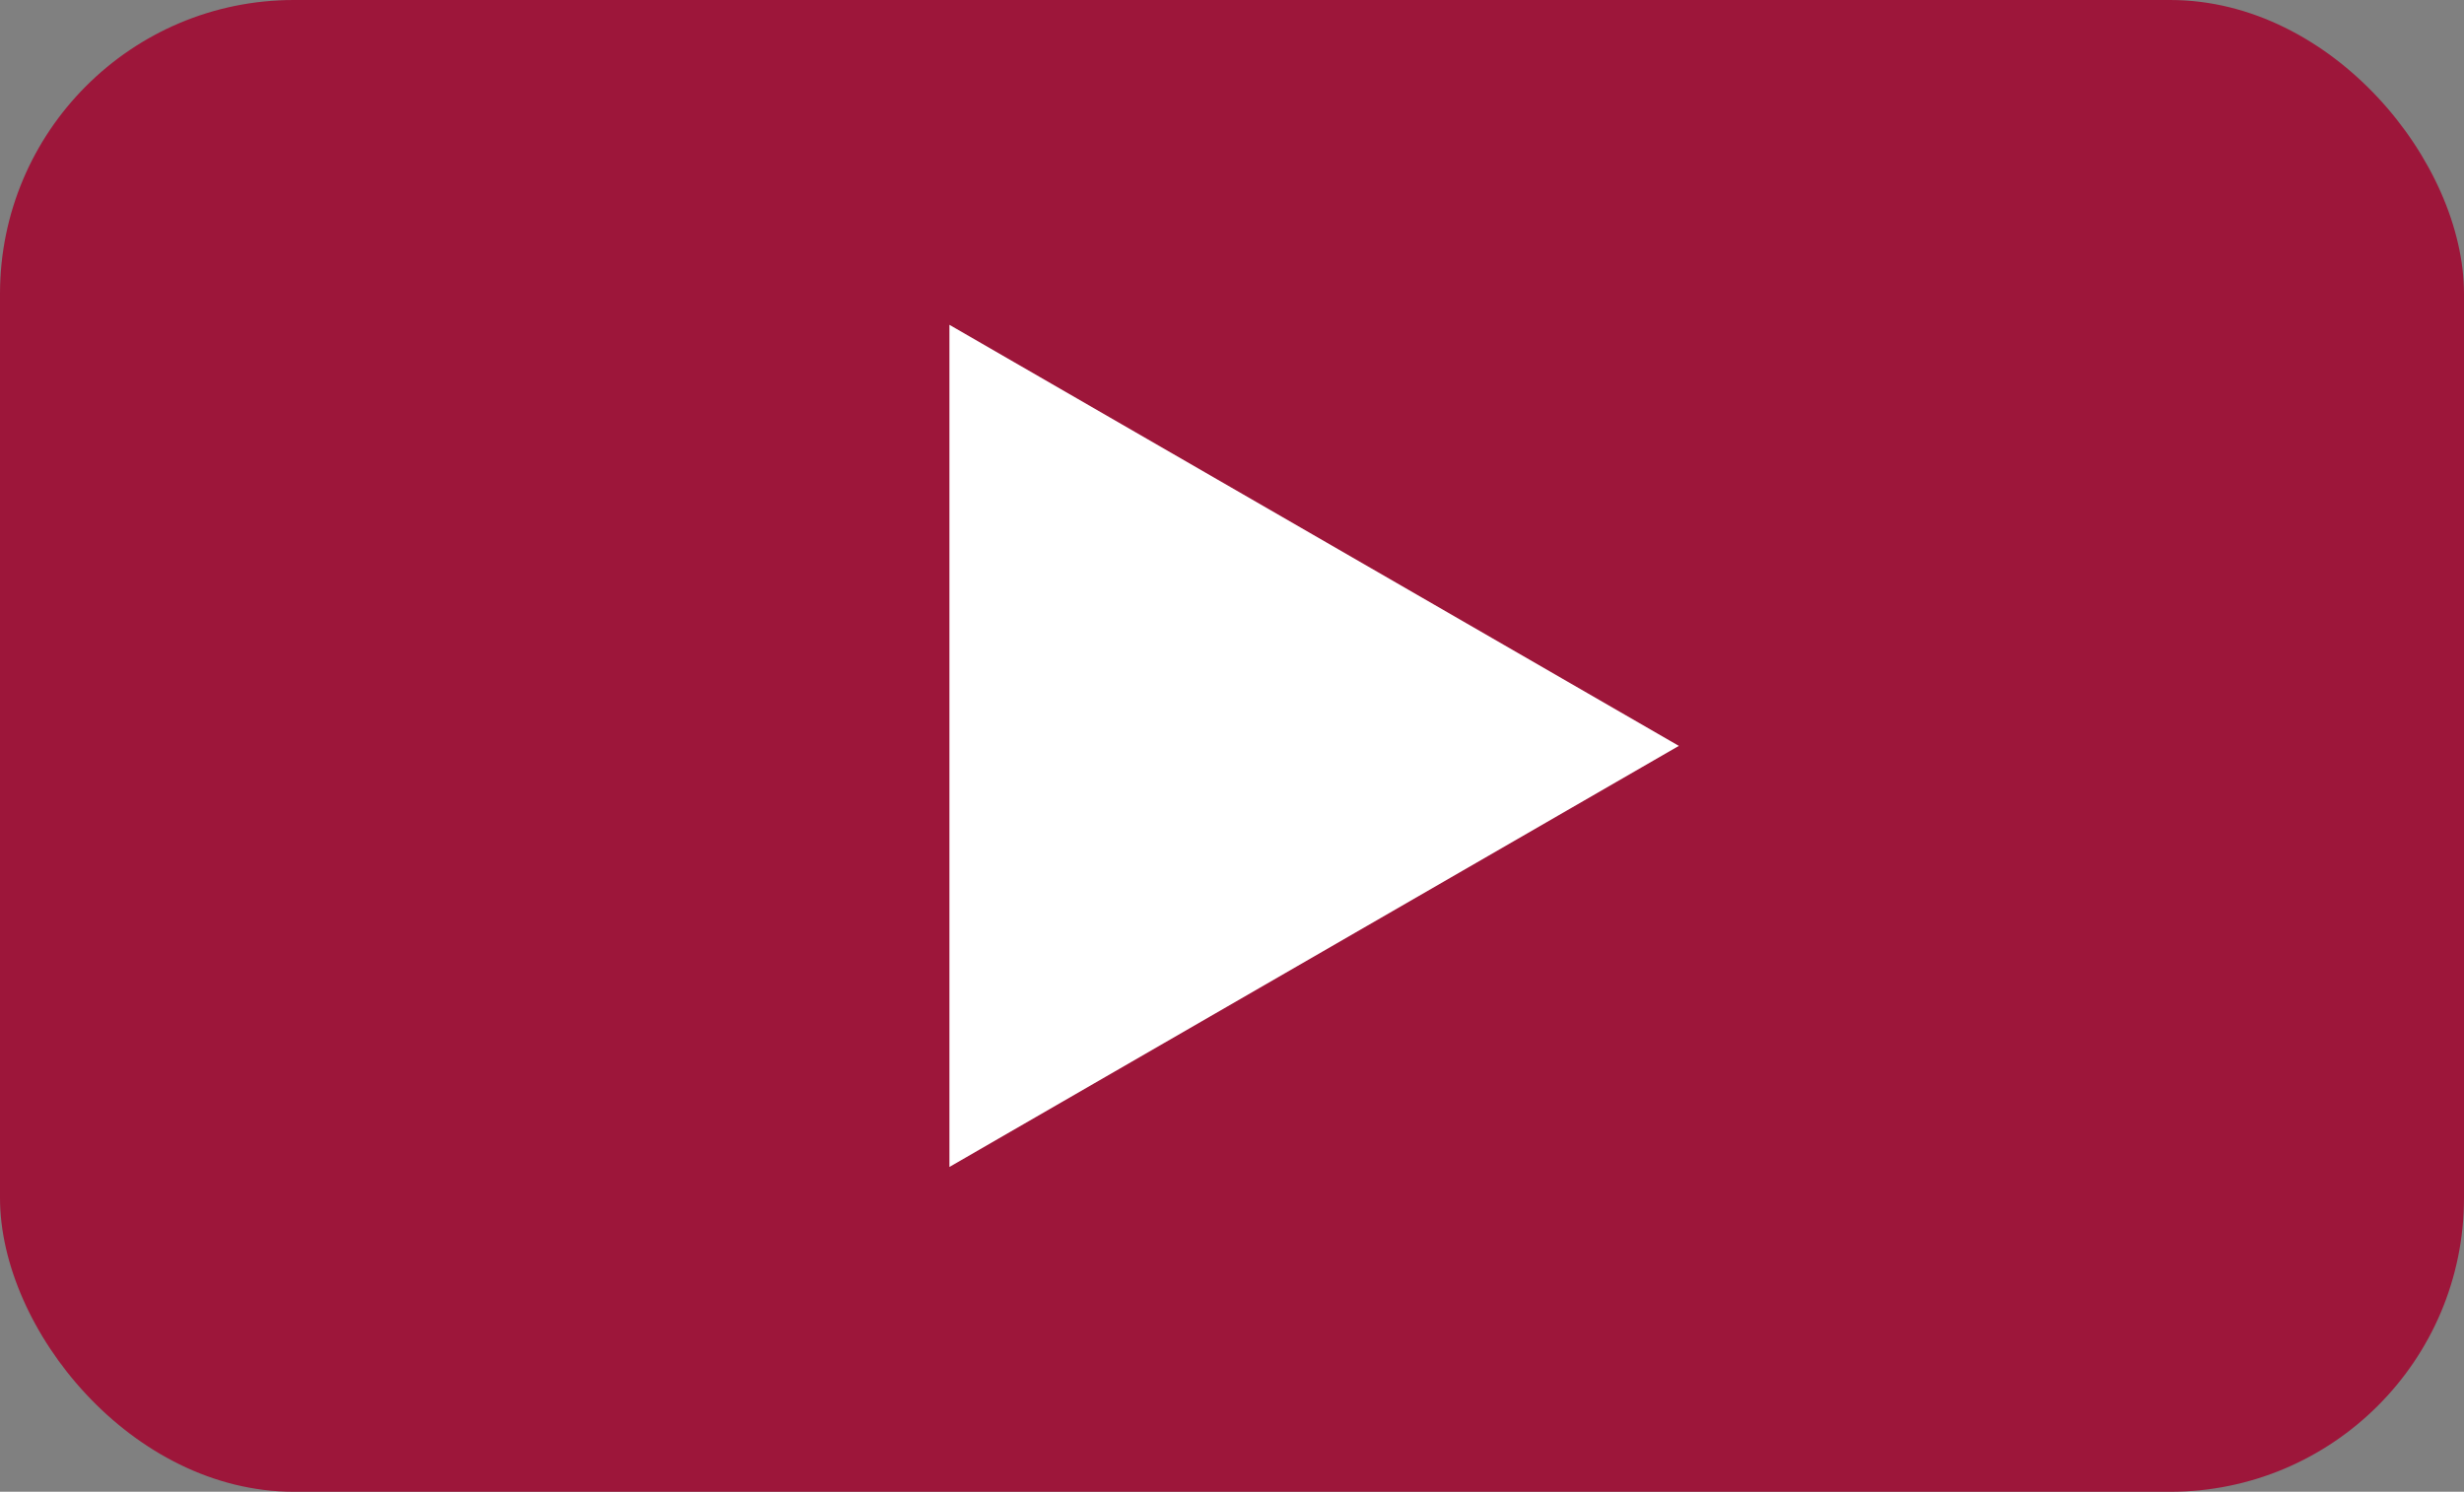 <svg xmlns="http://www.w3.org/2000/svg" width="109" height="66" viewBox="0 0 109 66"><rect x="0" y="0" width="109" height="66" fill="#808080" stroke="none"/><title>movie-button</title><g id="b9155667-c200-4aac-a6d7-f2c84ab974ca" data-name="レイヤー 2"><g id="aa26761a-de3d-4116-8c12-af96908b5e6e" data-name="レイヤー 2"><rect width="109" height="66" rx="13" fill="#9d163a"/><polygon points="74.267 33 42 14.371 42 51.629 74.267 33" fill="#fff"/></g></g></svg>